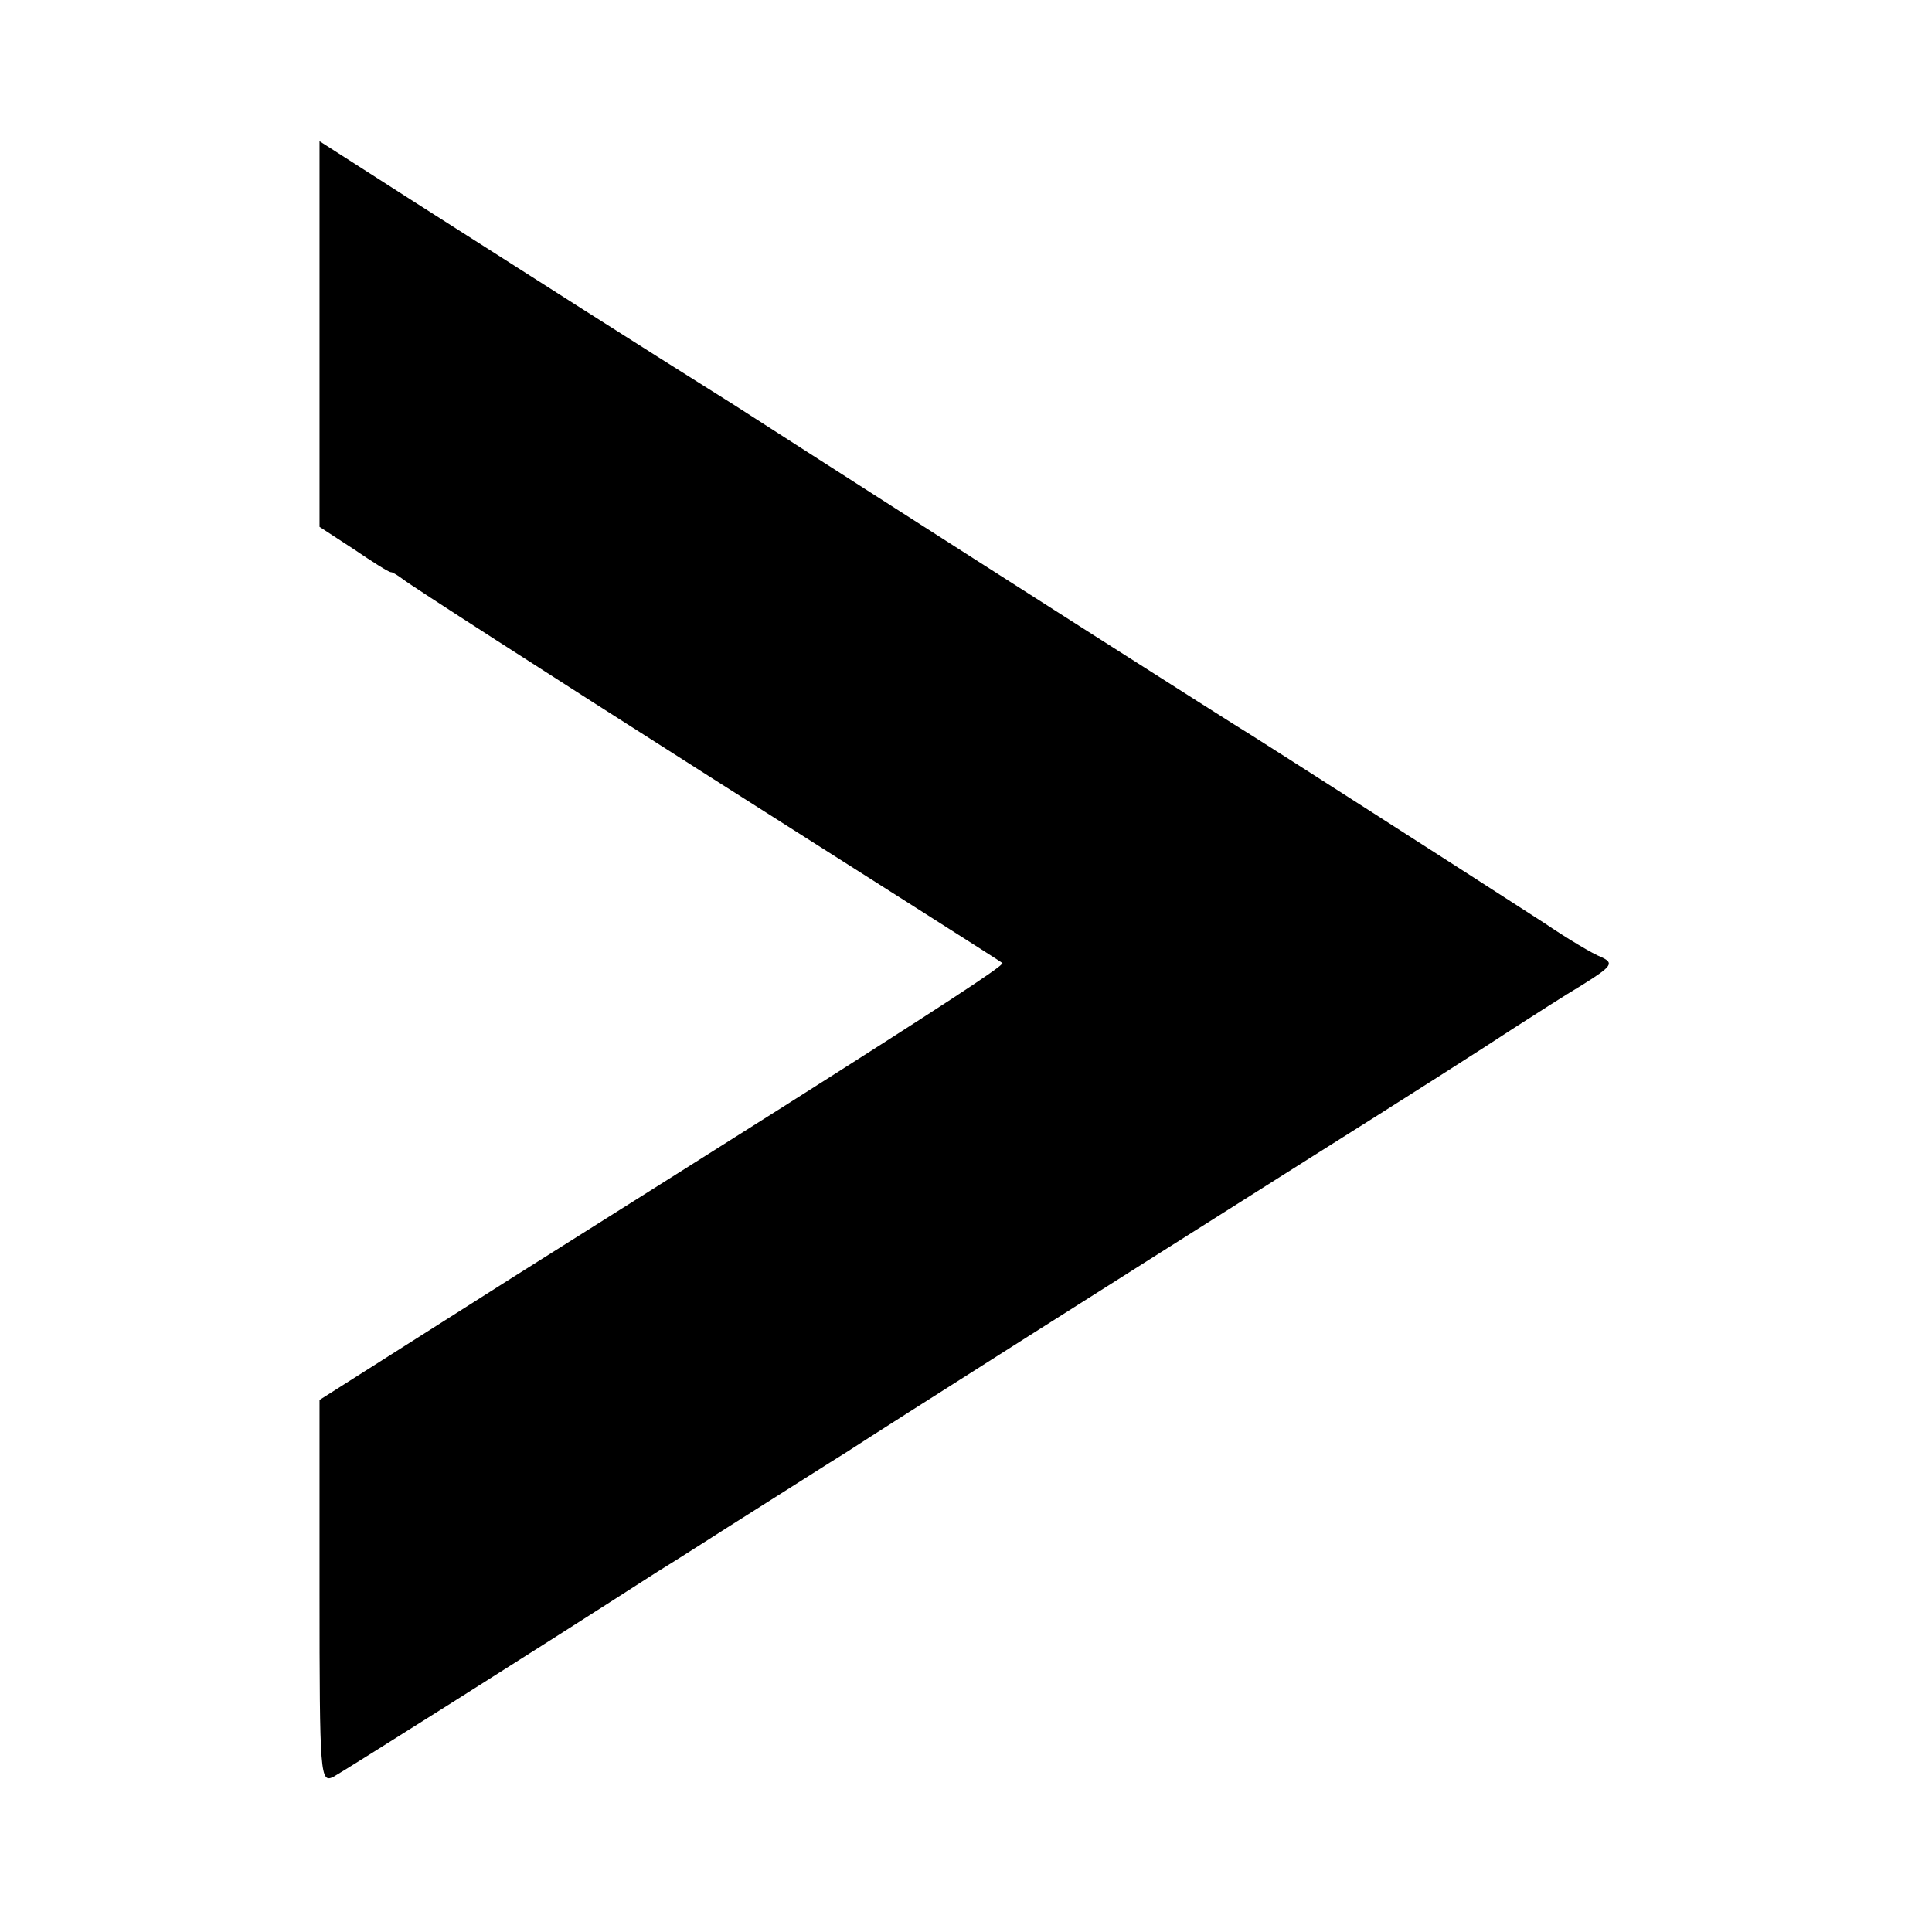 <?xml version="1.0" standalone="no"?>
<!DOCTYPE svg PUBLIC "-//W3C//DTD SVG 20010904//EN"
 "http://www.w3.org/TR/2001/REC-SVG-20010904/DTD/svg10.dtd">
<svg version="1.0" xmlns="http://www.w3.org/2000/svg"
 width="260pt" height="260pt" viewBox="0 0 260 260"
 preserveAspectRatio="xMidYMid meet">
<g transform="translate(0,260) scale(0.1,-0.1)"
fill="#000000" stroke="none">
<path d="M430 2151 l0 -260 46 -30 c25 -17 47 -31 50 -31 3 0 10 -5 17 -10 7
-6 190 -124 407 -262 217 -138 397 -252 399 -254 3 -3 -91 -64 -296 -194 -57
-36 -220 -139 -363 -229 l-260 -165 0 -258 c0 -250 1 -258 19 -249 16 9 262
164 436 276 28 17 85 54 128 81 43 27 99 63 125 79 63 41 358 228 627 398 121
76 243 154 270 172 28 18 70 45 95 60 40 25 42 29 25 37 -11 4 -46 25 -77 46
-116 75 -369 237 -393 252 -33 20 -376 239 -485 309 -47 30 -142 91 -212 136
-145 91 -248 157 -430 273 l-128 82 0 -259z"/>
</g>
</svg>
